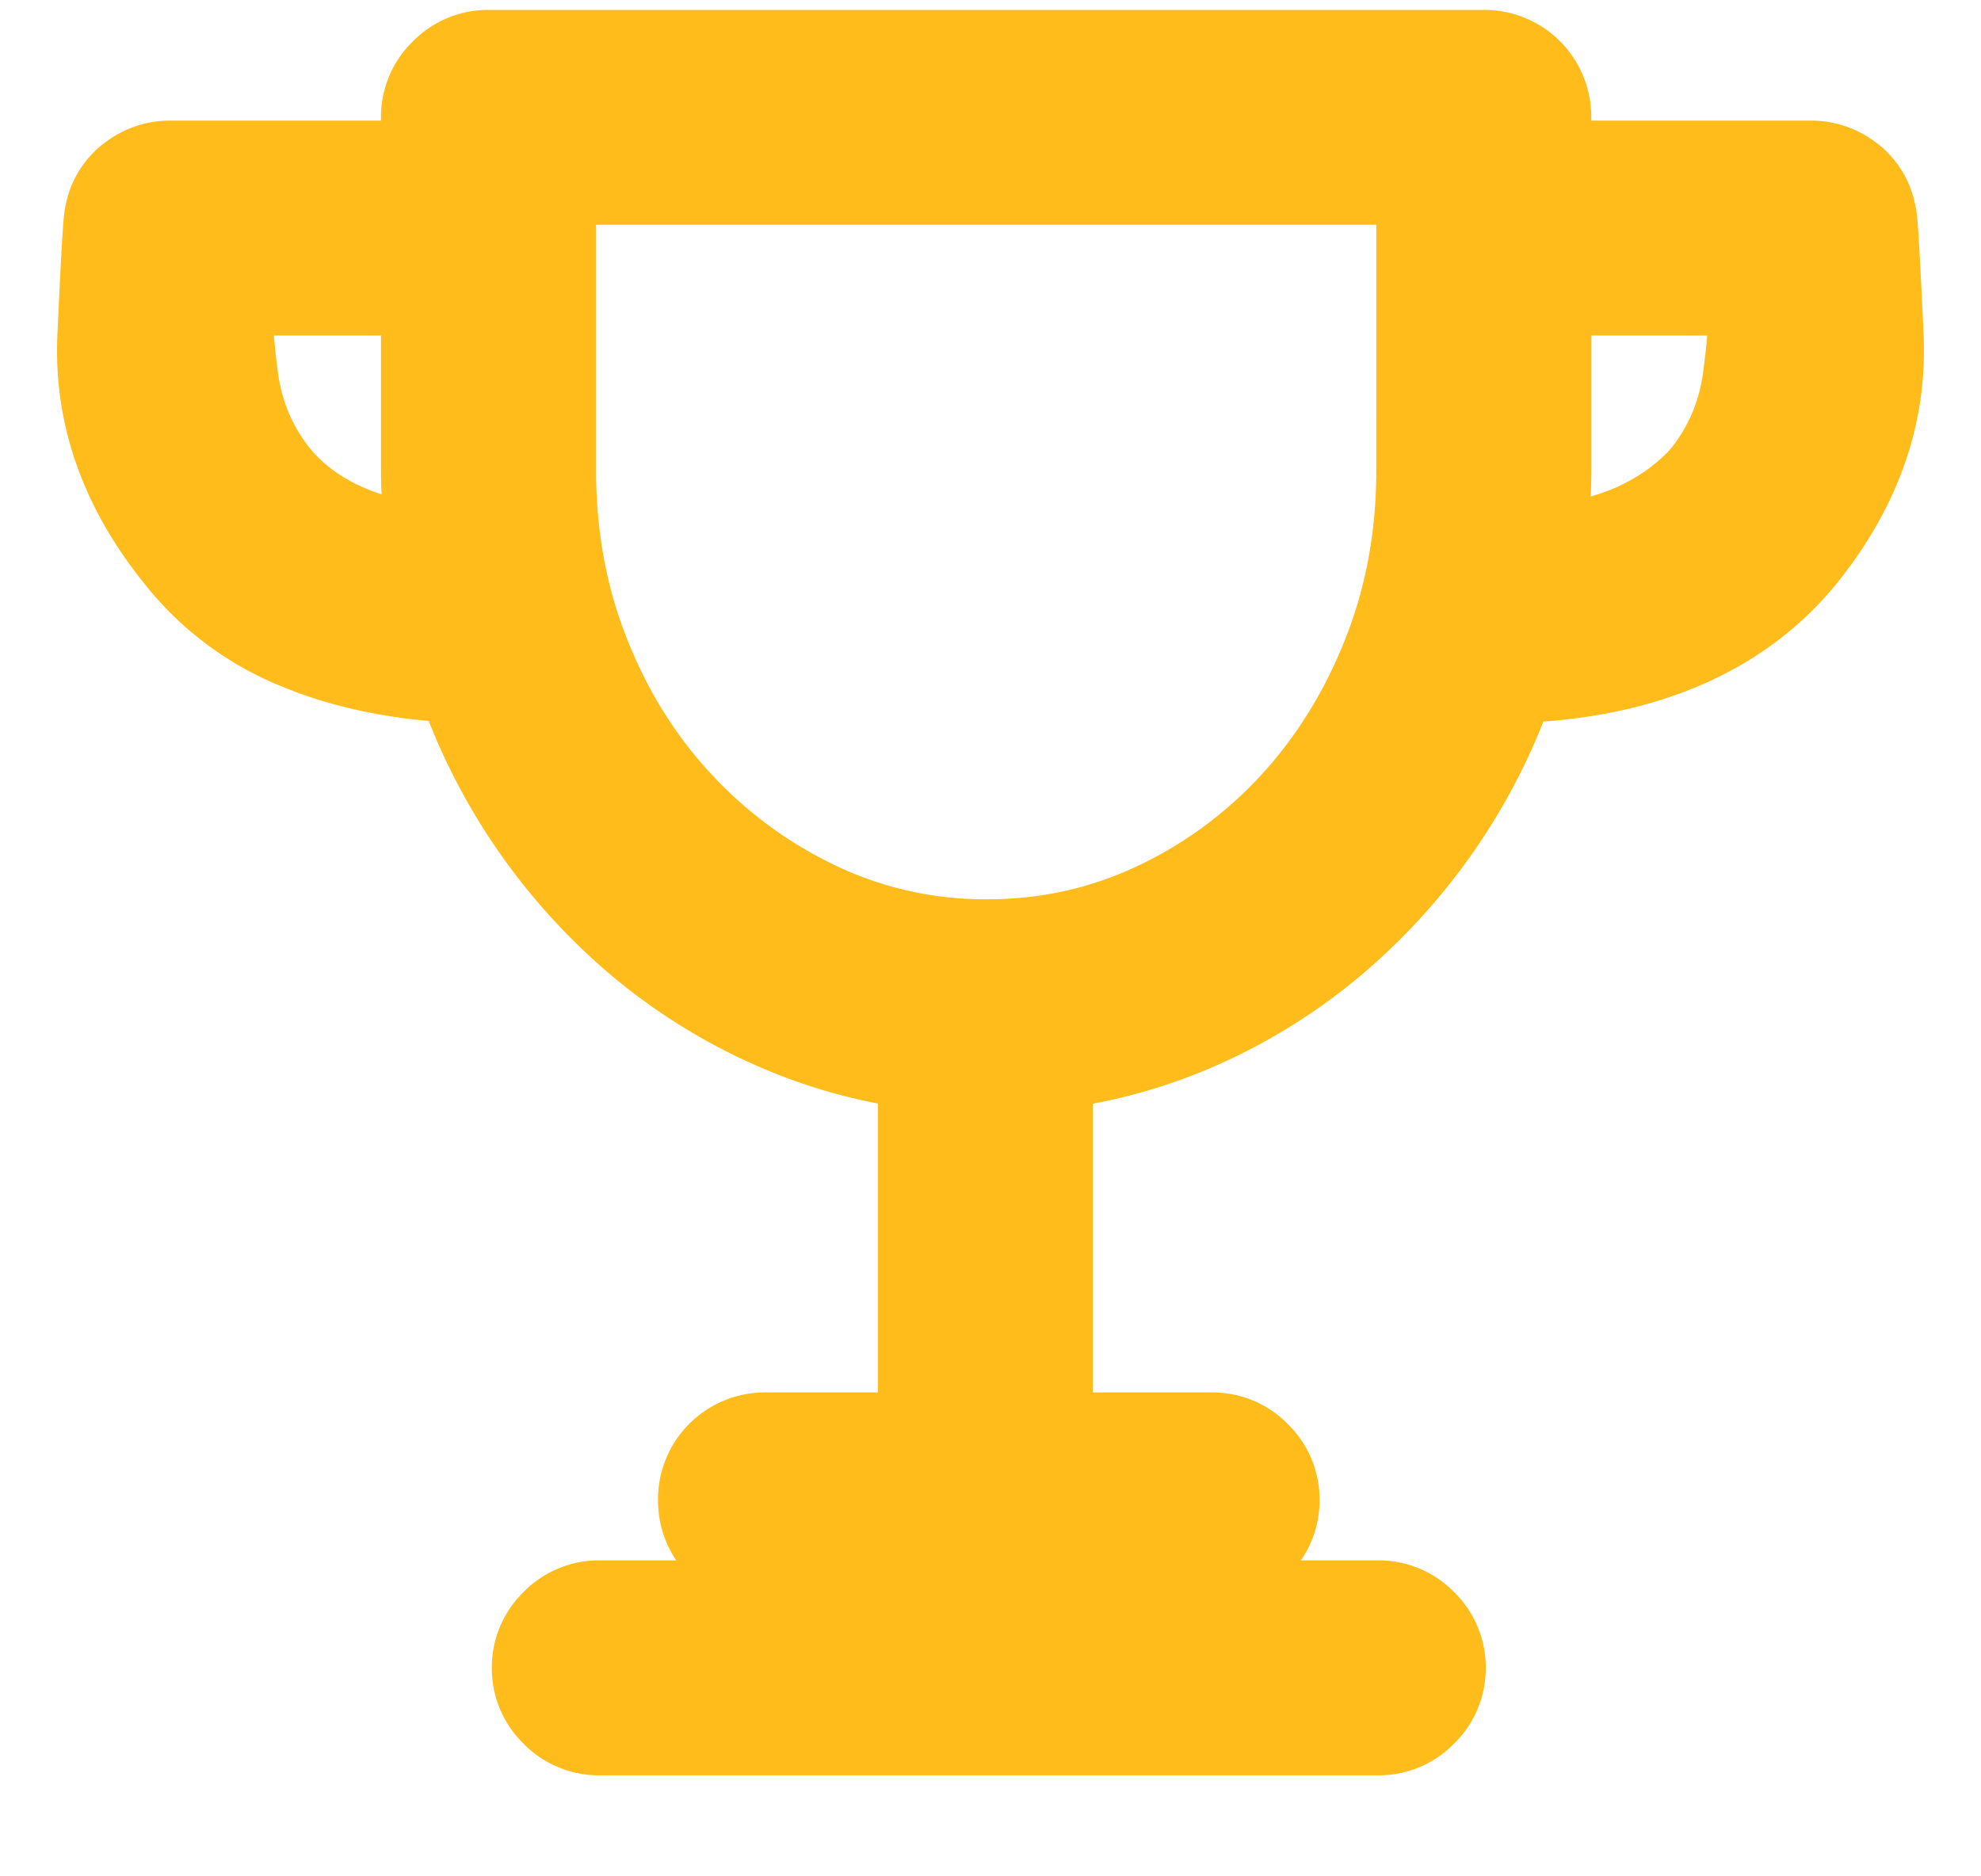 <svg width="19" height="18" viewBox="0 0 19 18" xmlns="http://www.w3.org/2000/svg">
    <path d="M13.219 15.469a.51.51 0 0 1 .373.157.51.51 0 0 1 .158.374.51.51 0 0 1-.158.374.51.51 0 0 1-.373.157H5.748a.51.51 0 0 1-.373-.157.51.51 0 0 1-.158-.374.51.51 0 0 1 .158-.374.51.51 0 0 1 .373-.157h7.47zm4.665-13.381c.01.033.033.415.066 1.145s-.21 1.417-.73 2.059c-.3.365-.68.645-1.146.838-.465.194-1.007.296-1.627.308a5.646 5.646 0 0 1-1.71 2.531 5.269 5.269 0 0 1-1.278.797 4.938 4.938 0 0 1-1.478.39v3.702h1.644a.51.51 0 0 1 .374.158.51.51 0 0 1 .157.374.51.51 0 0 1-.157.373.51.51 0 0 1-.374.158H7.342a.525.525 0 0 1-.531-.531.525.525 0 0 1 .53-.532H8.92v-3.702a4.922 4.922 0 0 1-1.461-.39A5.269 5.269 0 0 1 6.18 8.97a5.646 5.646 0 0 1-1.71-2.532c-.598-.022-1.124-.127-1.577-.315a2.707 2.707 0 0 1-1.113-.83c-.52-.642-.763-1.328-.73-2.059.033-.73.055-1.112.066-1.145a.485.485 0 0 1 .183-.316c.1-.077.21-.116.332-.116h2.523v-.531a.51.51 0 0 1 .158-.374.51.51 0 0 1 .374-.157h9.545a.525.525 0 0 1 .531.531v.531h2.607c.122 0 .233.039.332.116.1.078.16.183.183.316zm-15.29 2.54c.177.21.401.376.672.498s.59.2.955.232a5.856 5.856 0 0 1-.067-.846V2.719H2.112c-.01.243.009.55.058.921.05.37.191.7.424.988zM13.7 4.512V1.656H5.217v2.856c0 .642.11 1.242.332 1.801.221.559.526 1.046.913 1.46a4.42 4.42 0 0 0 1.353.989 3.814 3.814 0 0 0 1.652.365c.586 0 1.137-.122 1.652-.365a4.32 4.32 0 0 0 1.344-.988c.382-.415.684-.902.905-1.461.222-.559.332-1.16.332-1.801zm2.706.116c.233-.288.374-.617.424-.988.05-.37.069-.678.058-.921h-2.125v1.793a5.626 5.626 0 0 1-.067.846 2.827 2.827 0 0 0 1.005-.224c.282-.127.517-.296.705-.506z" fill="#FFBC1B" stroke="#FFBC1B" fill-rule="evenodd"/>
</svg>
